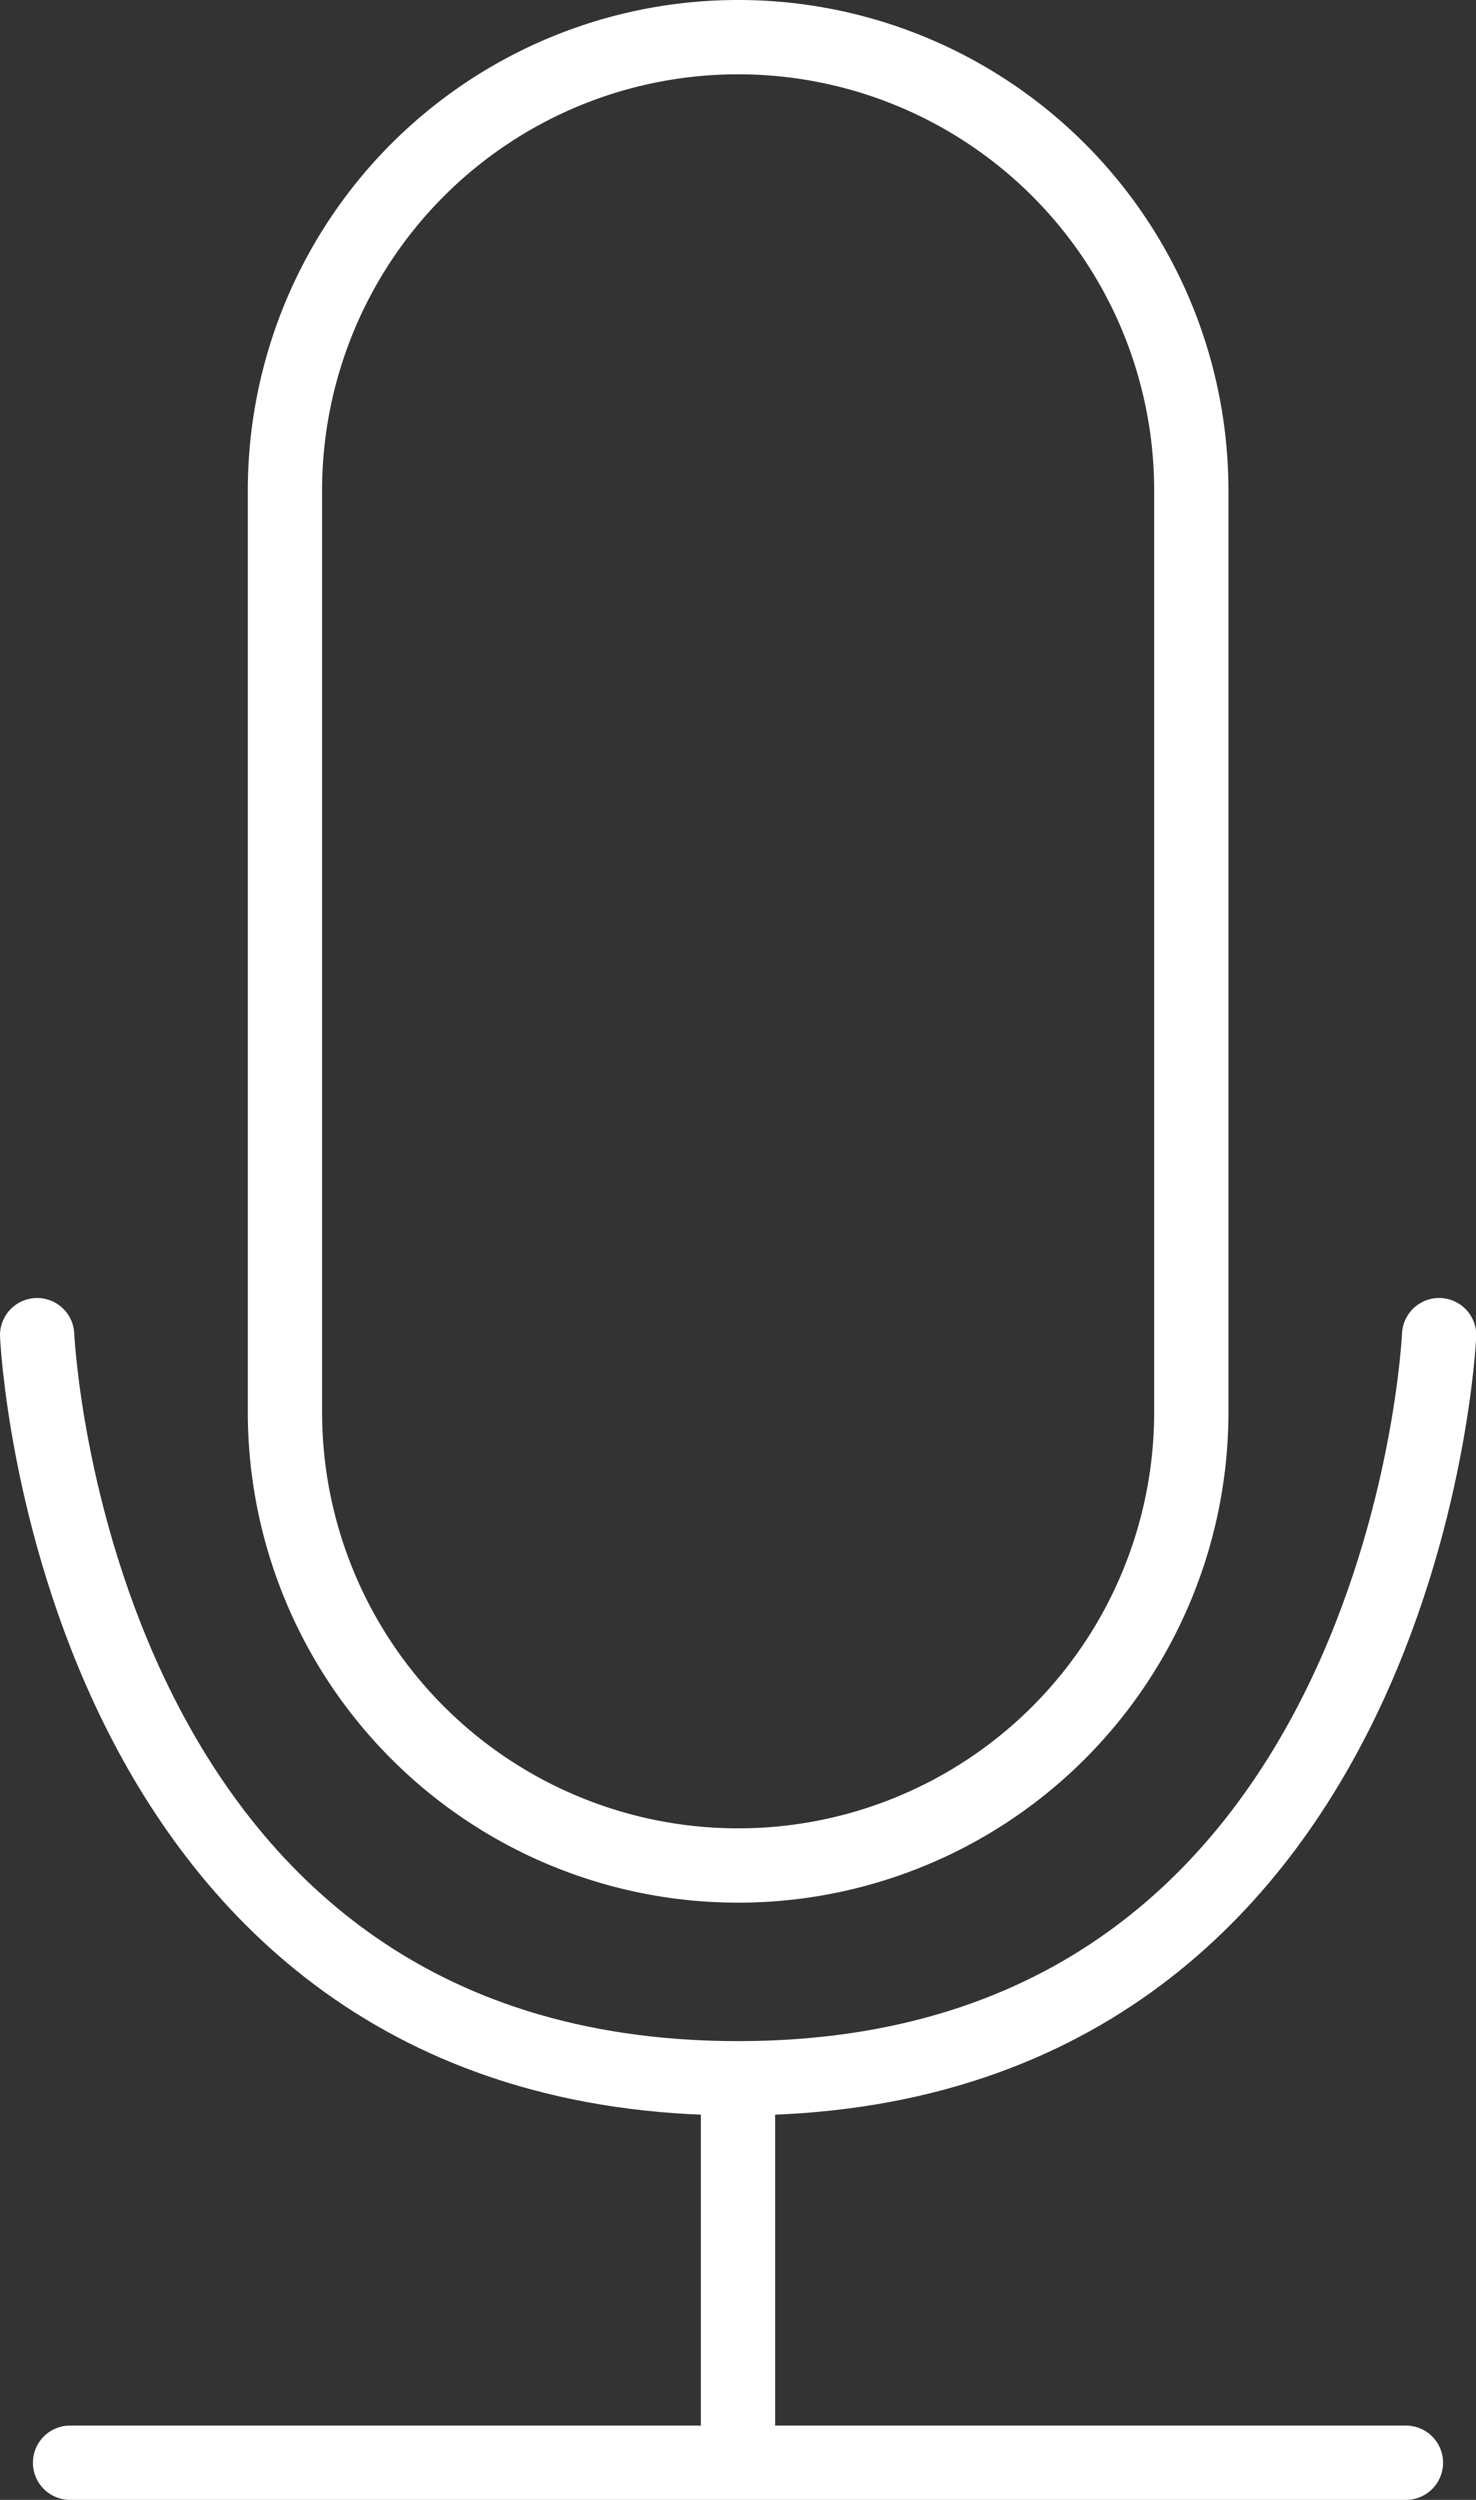 <svg id="Layer_1" data-name="Layer 1" xmlns="http://www.w3.org/2000/svg" viewBox="0 0 59.62 100.92"><rect x="0" y="0" width="59.62" height="100.92" fill="#333333" stroke="none"/><defs><style>.cls-1{fill:none;stroke:#fff;stroke-linecap:round;stroke-linejoin:round;stroke-width:3px;}</style></defs><title>voice-over</title><path class="cls-1" d="M306.08,346.67h0a18.3,18.3,0,0,0-18.3,18.3v37.21a18.3,18.3,0,0,0,18.3,18.3h0a18.3,18.3,0,0,0,18.31-18.3V365A18.3,18.3,0,0,0,306.08,346.67Z" transform="translate(-276.27 -345.17)"/><path class="cls-1" d="M277.77,399.07s1.32,30,28.31,30,28.32-30,28.32-30" transform="translate(-276.27 -345.17)"/><line class="cls-1" x1="2.83" y1="99.42" x2="56.79" y2="99.42"/><line class="cls-1" x1="29.81" y1="84.58" x2="29.81" y2="98.94"/></svg>